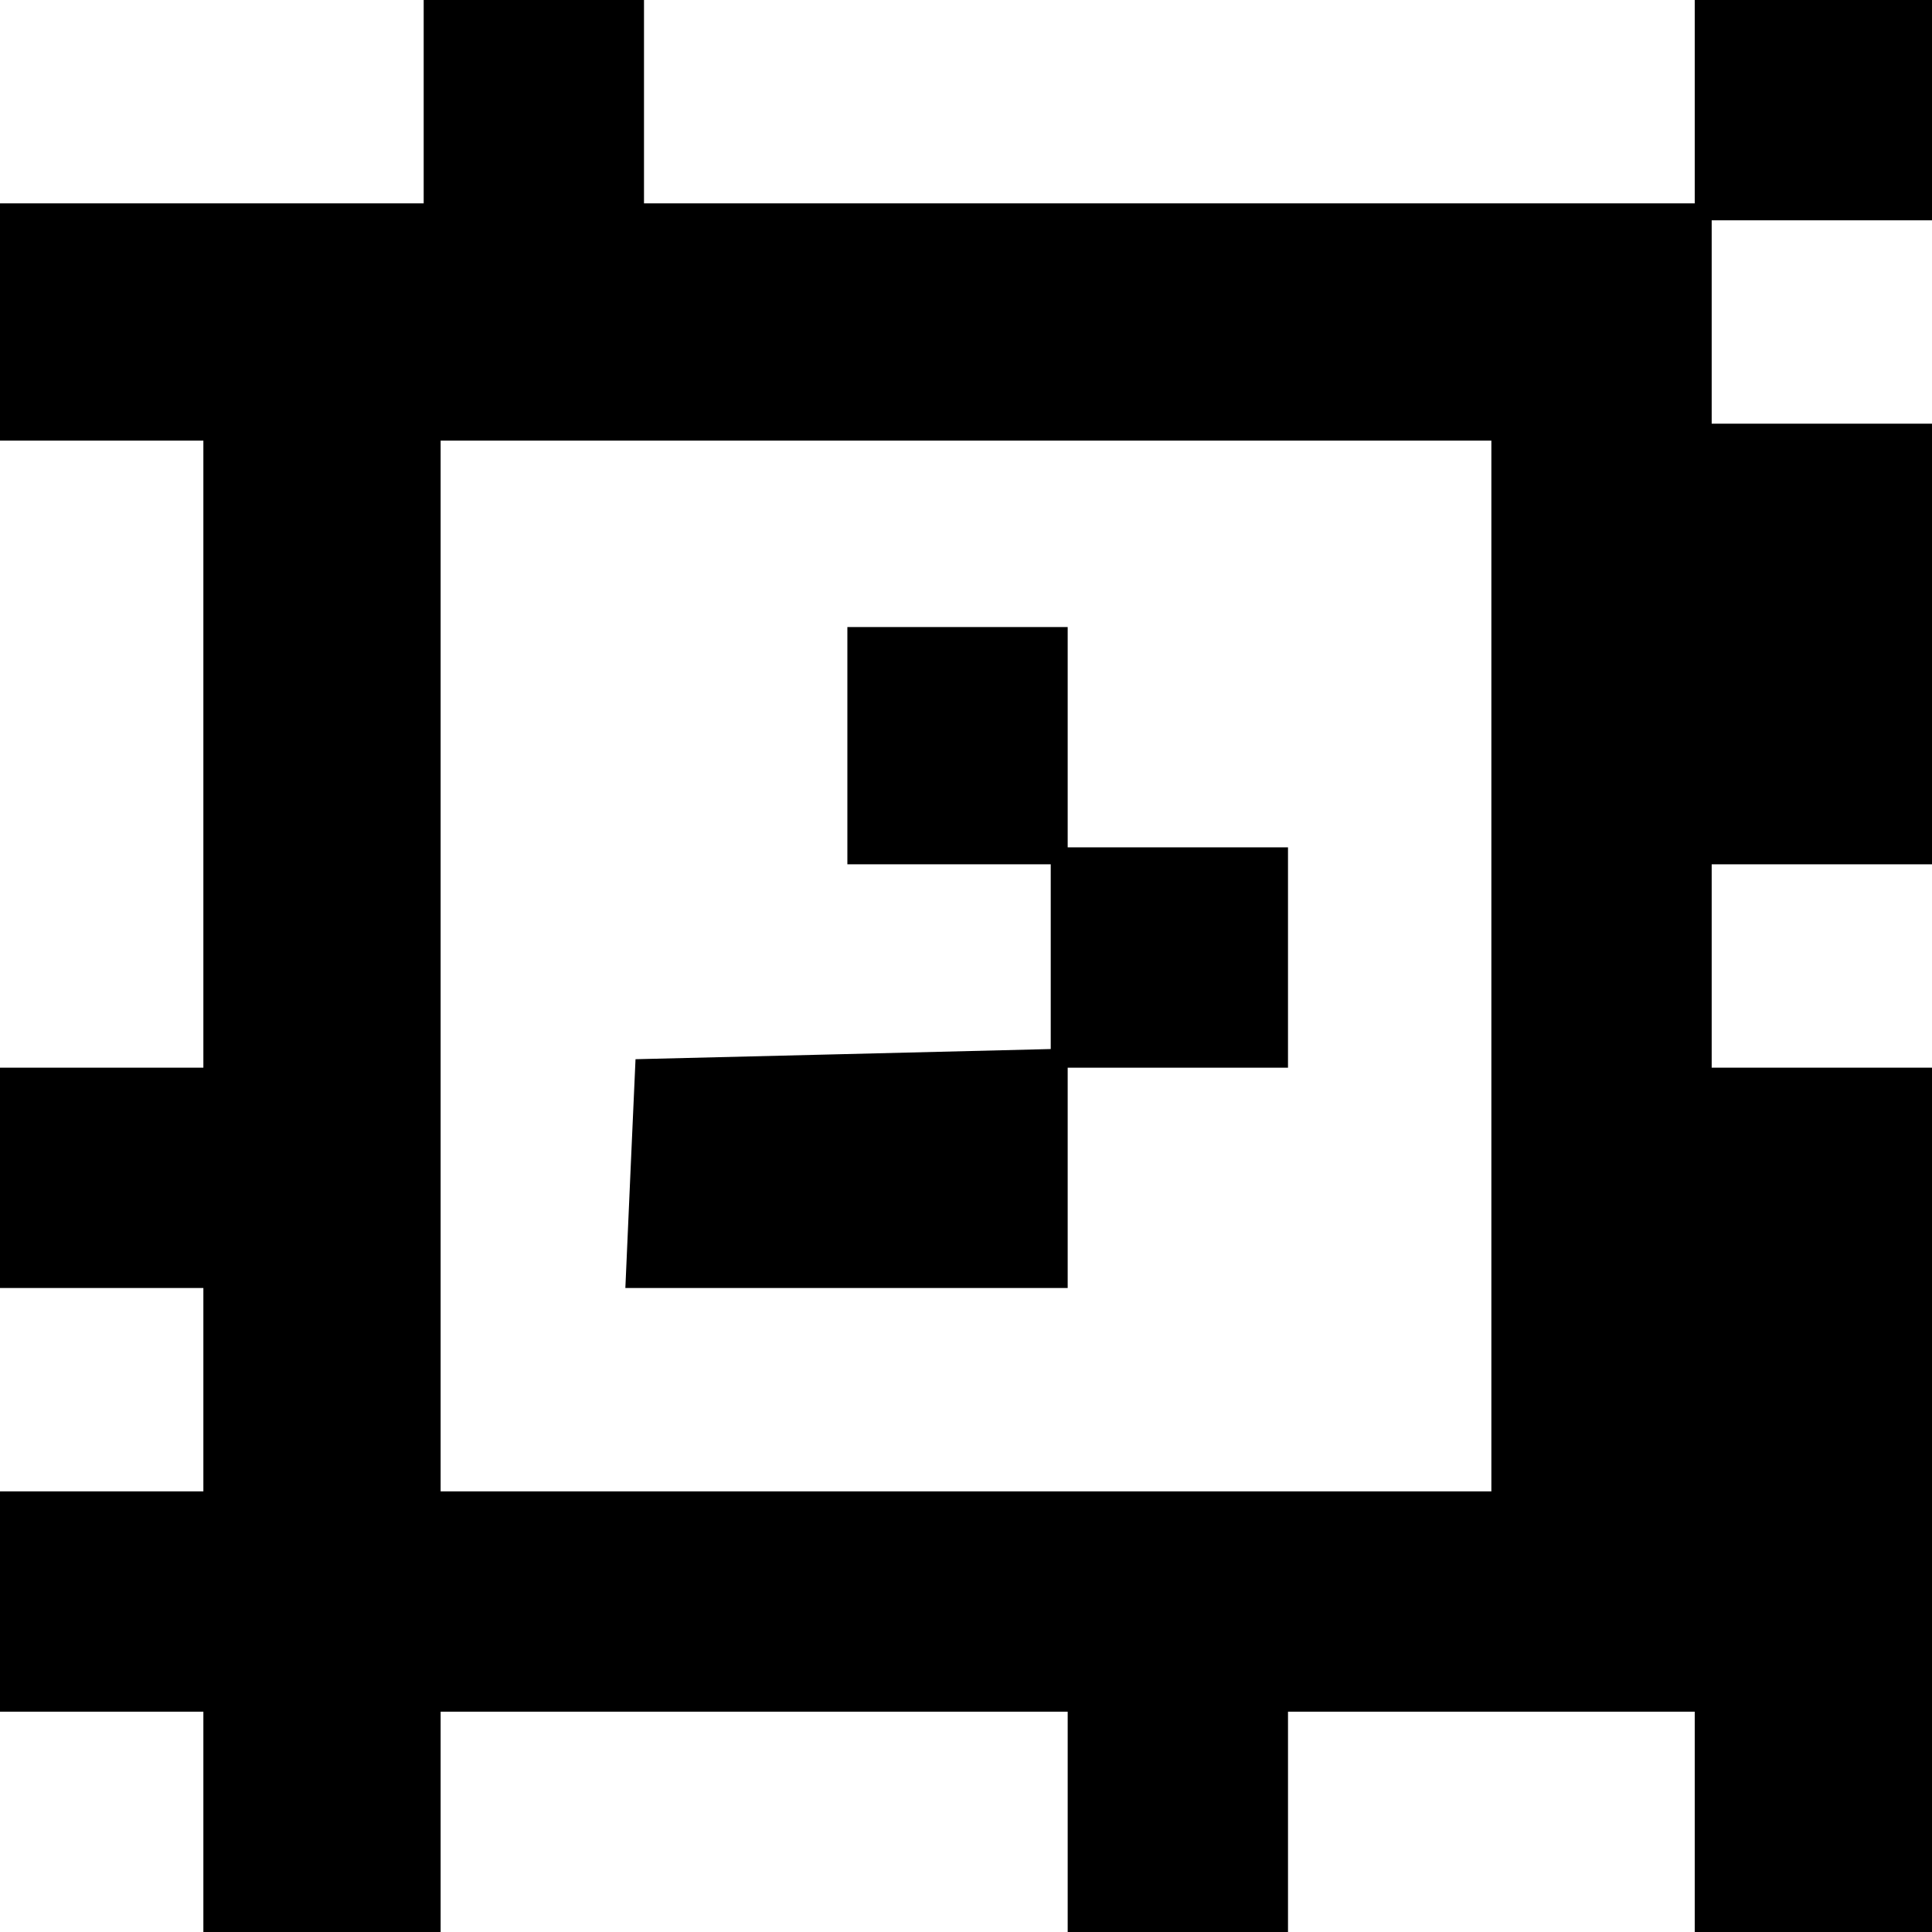 <?xml version="1.0" encoding="UTF-8" standalone="yes"?>
<svg version="1.0" xmlns="http://www.w3.org/2000/svg" width="30mm" height="30mm" viewBox="0 0 114 114" preserveAspectRatio="xMidYMid meet">
  <g transform="translate(0,114) scale(0.1,-0.1)" fill="#000000" stroke="none">
    <path d="M250 1080 l0 -60 -125 0 -125 0 0 -70 0 -70 60 0 60 0 0 -185 0 -185
-60 0 -60 0 0 -65 0 -65 60 0 60 0 0 -60 0 -60 -60 0 -60 0 0 -65 0 -65 60 0
60 0 0 -65 0 -65 70 0 70 0 0 65 0 65 185 0 185 0 0 -65 0 -65 65 0 65 0 0 65
0 65 120 0 120 0 0 -65 0 -65 70 0 70 0 0 255 0 255 -65 0 -65 0 0 60 0 60 65
0 65 0 0 130 0 130 -65 0 -65 0 0 60 0 60 65 0 65 0 0 65 0 65 -70 0 -70 0 0
-60 0 -60 -310 0 -310 0 0 60 0 60 -65 0 -65 0 0 -60z m630 -510 l0 -310 -310
0 -310 0 0 310 0 310 310 0 310 0 0 -310z"/>
    <path d="M500 700 l0 -70 60 0 60 0 0 -55 0 -54 -122 -3 -123 -3 -3 -67 -3
-68 131 0 130 0 0 65 0 65 65 0 65 0 0 65 0 65 -65 0 -65 0 0 65 0 65 -65 0
-65 0 0 -70z"/>
  </g>
</svg>